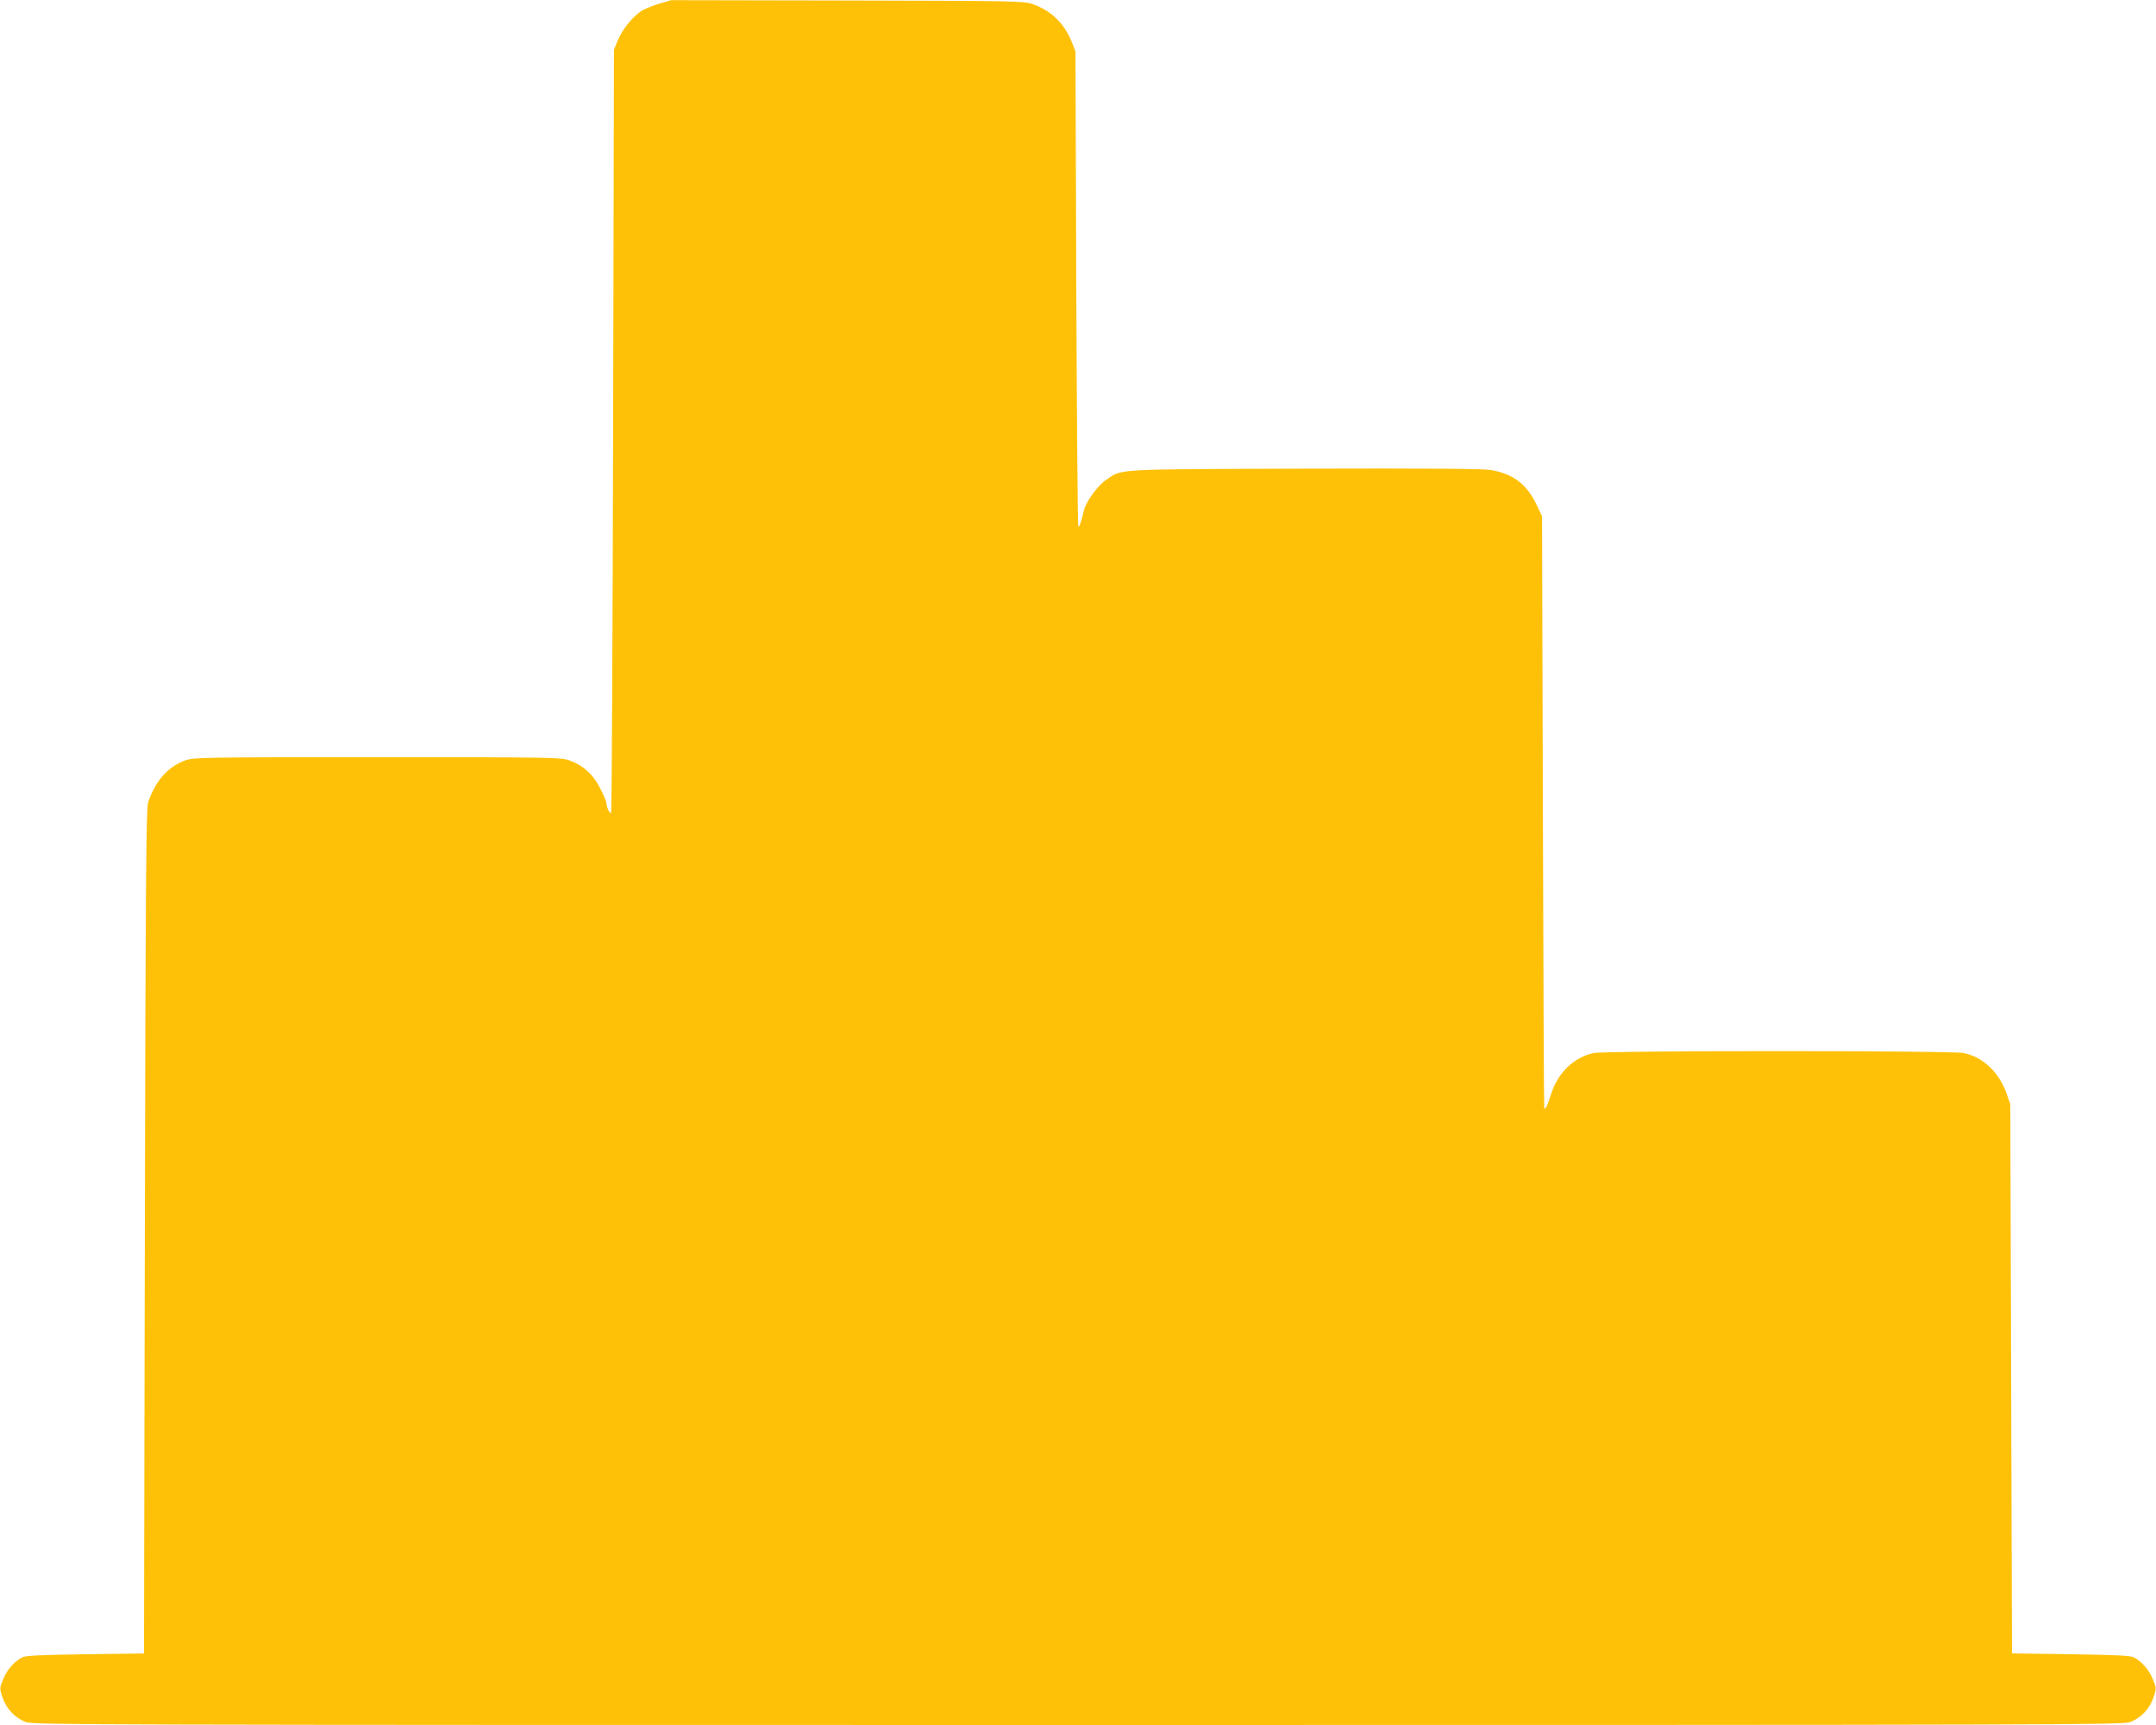 <?xml version="1.0" standalone="no"?>
<!DOCTYPE svg PUBLIC "-//W3C//DTD SVG 20010904//EN"
 "http://www.w3.org/TR/2001/REC-SVG-20010904/DTD/svg10.dtd">
<svg version="1.0" xmlns="http://www.w3.org/2000/svg"
 width="1280pt" height="1024pt" viewBox="0 0 1280 1024"
 preserveAspectRatio="xMidYMid meet">
<g transform="translate(0,1024) scale(0.1,-0.1)"
fill="#ffc107" stroke="none">
<path d="M3910 10217 c-42 -13 -90 -33 -107 -45 -53 -38 -111 -111 -135 -171
l-23 -56 -5 -2262 c-3 -1244 -8 -2265 -12 -2269 -8 -7 -28 37 -28 60 0 7 -16
46 -36 85 -42 84 -103 139 -186 168 -50 17 -111 18 -1138 18 -1027 0 -1088 -1
-1138 -18 -104 -37 -180 -122 -223 -252 -11 -33 -15 -490 -19 -2545 l-5 -2505
-350 -5 c-270 -4 -356 -8 -375 -19 -47 -26 -89 -74 -111 -129 -22 -54 -22 -55
-4 -109 24 -69 76 -123 140 -146 47 -16 364 -17 6245 -17 5881 0 6198 1 6245
17 64 23 116 77 140 146 18 54 18 55 -4 109 -22 55 -64 103 -111 129 -19 11
-105 15 -375 19 l-350 5 -5 1630 -5 1630 -23 66 c-45 125 -139 214 -254 238
-68 15 -2128 15 -2196 0 -118 -25 -213 -117 -253 -243 -20 -65 -35 -97 -41
-85 -2 2 -5 794 -8 1759 l-5 1755 -31 66 c-59 125 -141 187 -274 209 -45 8
-389 10 -1105 8 -1149 -4 -1081 0 -1180 -68 -48 -33 -117 -128 -129 -177 -20
-81 -28 -104 -34 -98 -4 4 -9 640 -12 1413 l-5 1407 -23 58 c-45 111 -124 186
-235 224 -48 17 -129 18 -1097 20 l-1045 2 -75 -22z"/>
</g>
</svg>
